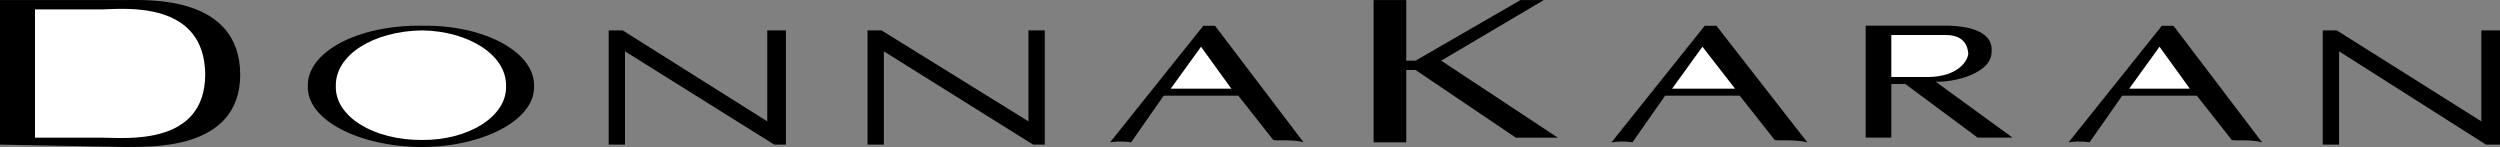 <svg viewBox="0 0 64.32 3.782" height="147" width="2500" xmlns="http://www.w3.org/2000/svg"><rect x="0" y="0" width="64.32" height="3.782" fill="#808080" stroke="none"/><path d="M26.46 3.122L22.68.782h-.36v2.939h.42v-2.4l3.84 2.4h.3V.782h-.42zM19.74 3.122L16.02.782h-.36v2.939h.42v-2.4l3.84 2.4h.3V.782h-.48zM63.84.782v2.34L60.12.782h-.36v2.939h.42v-2.4l3.78 2.4h.36V.782zM30.96.662l-2.4 3a1.77 1.77 0 0 1 .54 0l.84-1.2h1.92l.9 1.14c.102.025.539-.021.78.061l-2.28-3h-.3z"></path><path d="M31.68 2.282h-1.56l.78-1.08z" fill="#fff"></path><path d="M55.62.662l-2.4 3c.142-.02.344-.035.54 0l.84-1.2h1.92l.9 1.14c.098.025.535-.021.78.061l-2.28-3h-.3z"></path><path d="M56.34 2.282h-1.56l.78-1.08z" fill="#fff"></path><path d="M43.86.662l-2.4 3c.151-.02.354-.035.54 0l.84-1.2h1.92l.9 1.14c.108.025.545-.021.84.061l-2.34-3h-.3z"></path><path d="M44.64 2.282h-1.62l.78-1.08z" fill="#fff"></path><path d="M10.86.662c-1.653-.026-2.969.677-2.94 1.56-.029.85 1.287 1.552 2.94 1.561 1.593-.009 2.909-.711 2.88-1.561.029-.884-1.287-1.587-2.88-1.56z"></path><path fill="#fff" d="M10.86 3.601c-1.25.009-2.24-.604-2.22-1.38-.02-.81.97-1.422 2.22-1.439 1.19.018 2.18.629 2.16 1.439.02.777-.97 1.389-2.16 1.38z"></path><path d="M3.24.001H0v3.72l3.24.061c.559-.015 2.934.126 2.94-1.86C6.174-.124 3.799.001 3.24.001z"></path><path fill="#fff" d="M2.64 3.542H.9v-3.3h1.74c.612-.021 2.628-.209 2.64 1.68-.012 1.829-2.028 1.626-2.64 1.62z"></path><path d="M39.72.001h-.6l-2.7 1.56h-.24V.001h-.84v3.661h.84V1.801h.24L39 3.542h1.08l-3-1.981zM51.24 1.321c.043-.57-.738-.648-1.08-.66H48v2.88h.66v-1.38h.36l1.86 1.38h.9l-1.98-1.44c.42.025 1.451-.193 1.44-.78z"></path><path fill="#fff" d="M48.66 1.981V.901h1.38c.493-.009.586.288.6.48-.013.183-.263.589-1.02.6h-.96z"></path></svg>